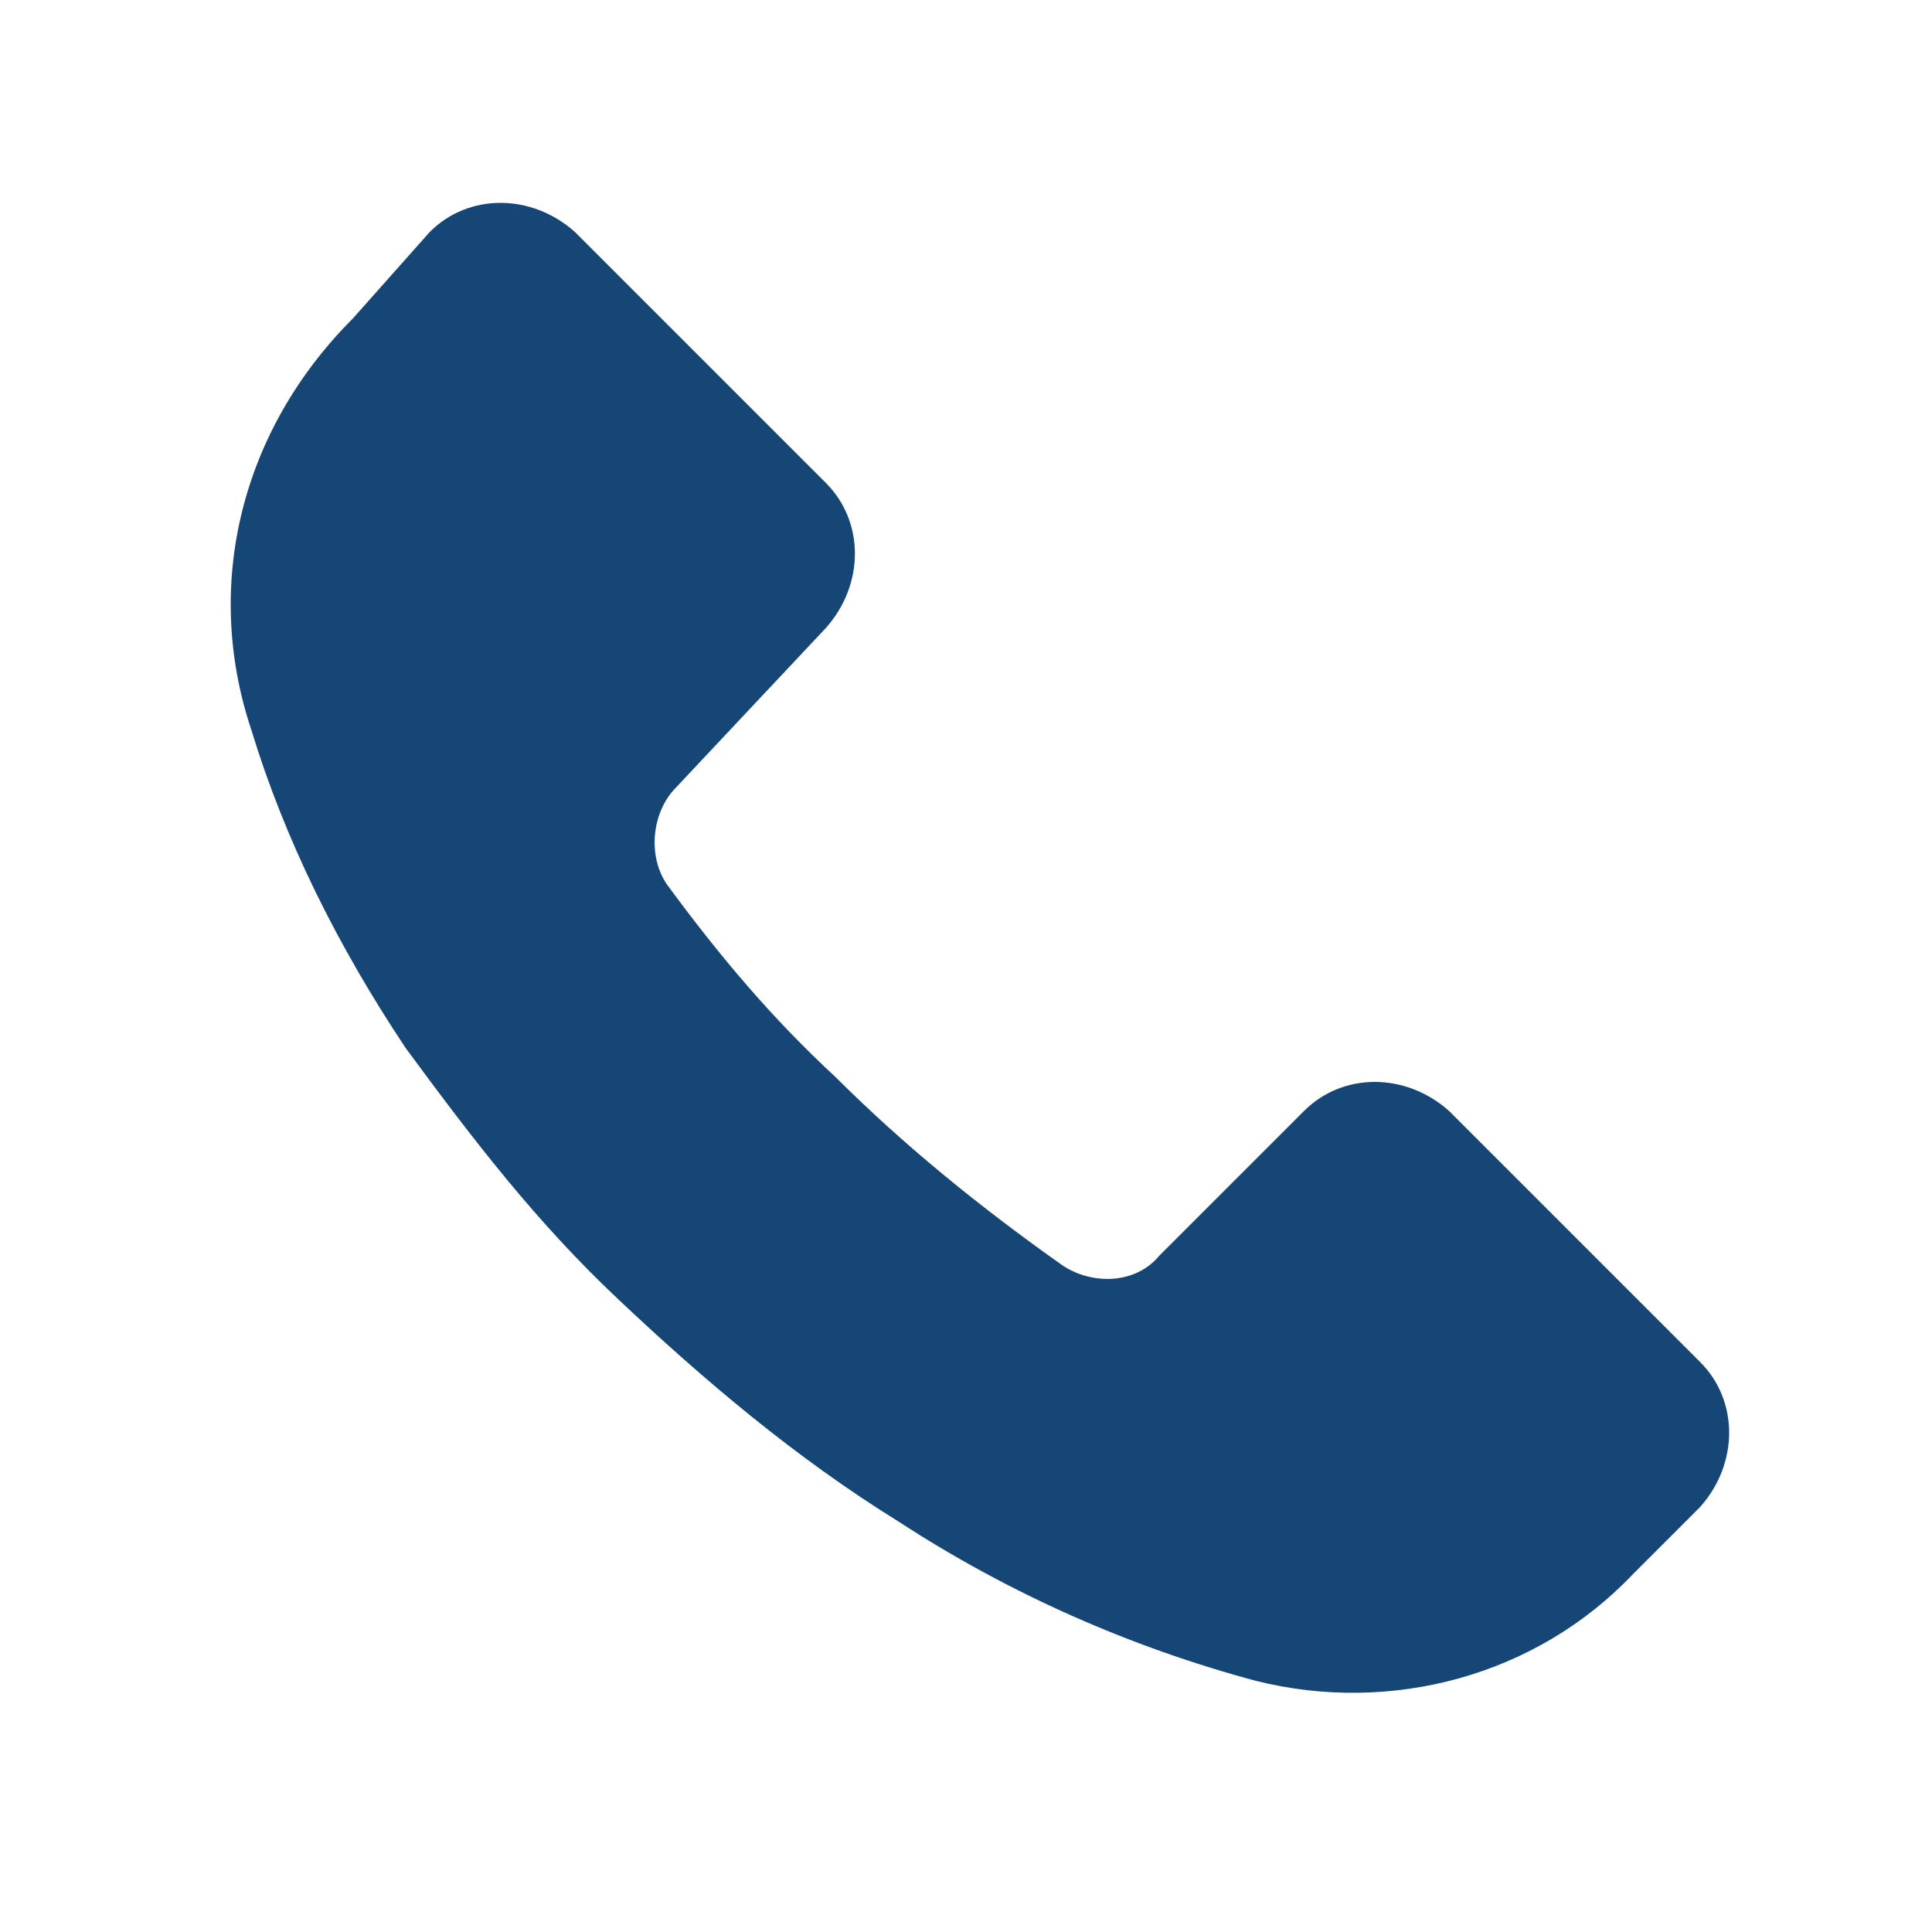 <?xml version="1.0" encoding="UTF-8"?> <!-- Generator: Adobe Illustrator 23.1.0, SVG Export Plug-In . SVG Version: 6.00 Build 0) --> <svg xmlns="http://www.w3.org/2000/svg" xmlns:xlink="http://www.w3.org/1999/xlink" id="Слой_1" x="0px" y="0px" viewBox="0 0 40 40" style="enable-background:new 0 0 40 40;" xml:space="preserve"> <style type="text/css"> .st0{fill:#154676;} </style> <path class="st0" d="M14,16.3c-0.5,0.5-0.6,1.4-0.2,2c1.1,1.5,2.2,2.8,3.5,4c1.4,1.4,3,2.7,4.7,3.9c0.6,0.4,1.5,0.4,2-0.2l3-3 c0.8-0.8,2.1-0.8,3,0l5.2,5.2c0.8,0.8,0.8,2.1,0,3l-1.4,1.4c-2,2.1-5,2.9-7.8,2.2c-2.6-0.7-5.1-1.8-7.4-3.3c-2.1-1.3-4-2.9-5.8-4.6 c-1.7-1.6-3-3.3-4.4-5.2c-1.4-2.1-2.5-4.3-3.2-6.6c-1-3-0.2-6.2,2.1-8.5l1.6-1.8c0.8-0.8,2.1-0.8,3,0l5.2,5.2c0.8,0.8,0.8,2.1,0,3 L14,16.3z"></path> </svg> 
